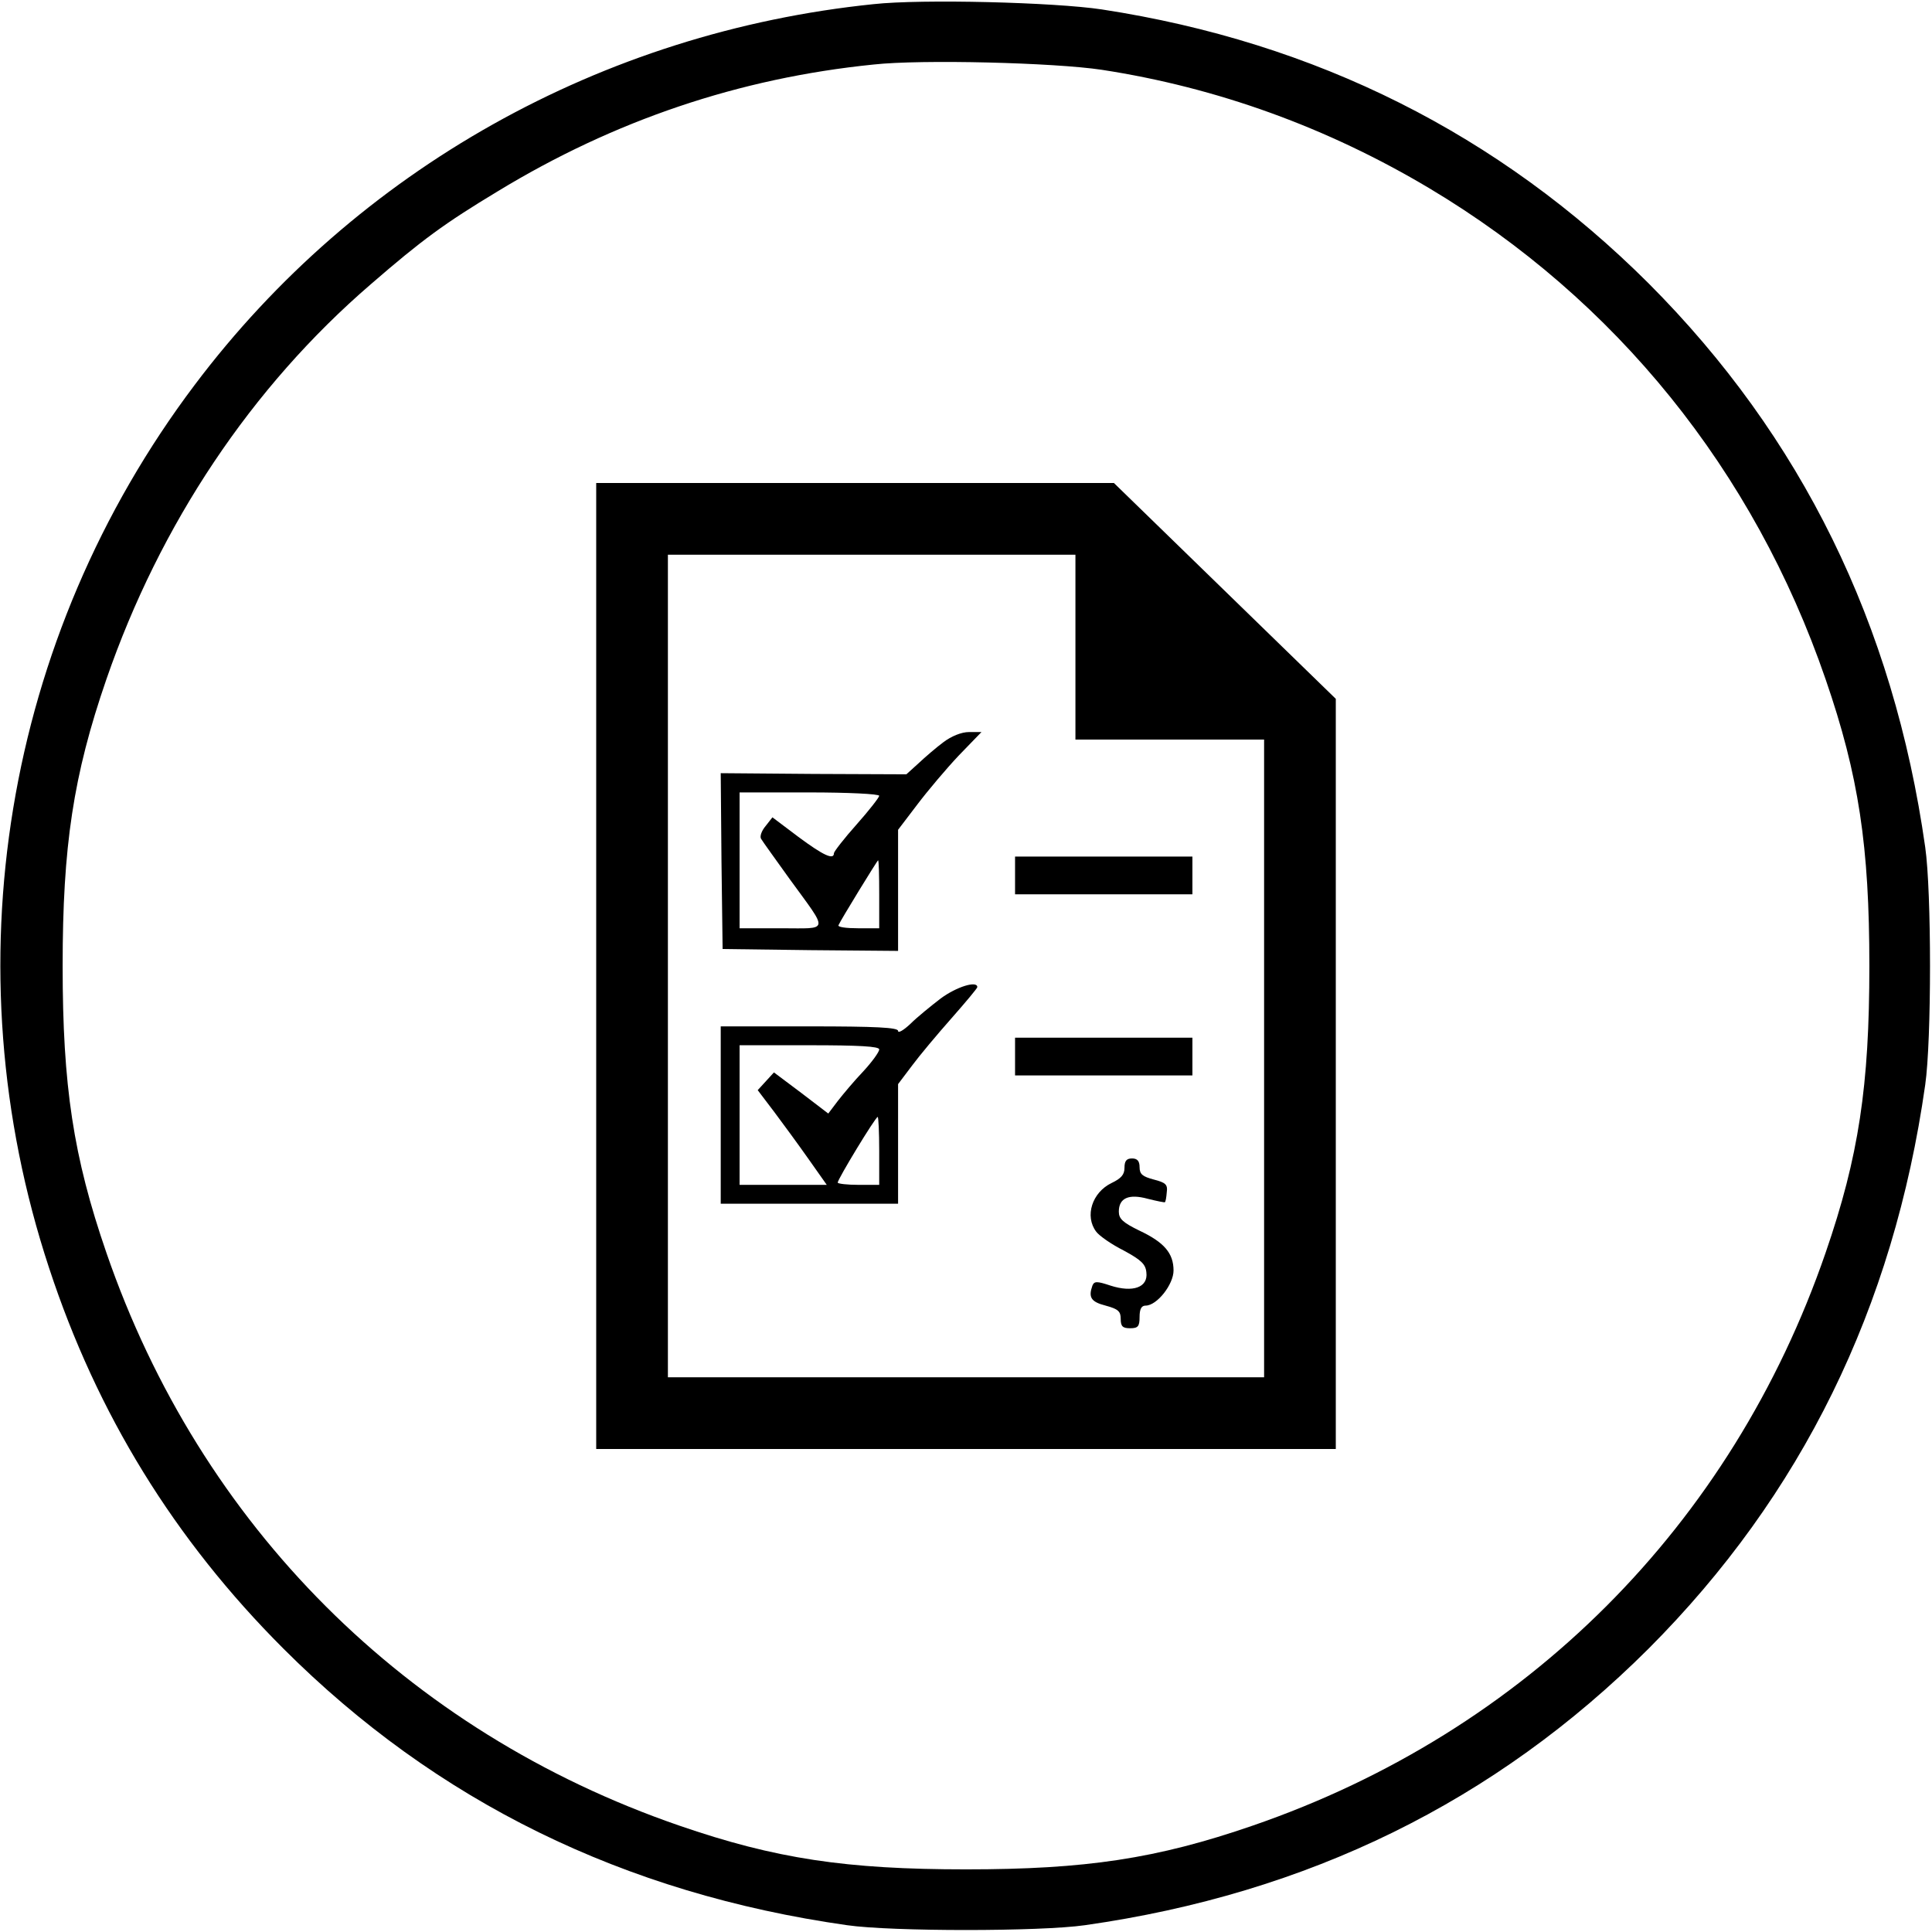 <?xml version="1.0" standalone="no"?>
<!DOCTYPE svg PUBLIC "-//W3C//DTD SVG 20010904//EN"
 "http://www.w3.org/TR/2001/REC-SVG-20010904/DTD/svg10.dtd">
<svg version="1.0" xmlns="http://www.w3.org/2000/svg"
 width="512pt" height="512pt" viewBox="0 0 512 512"
 preserveAspectRatio="xMidYMid meet">

<g transform="translate(0,512) scale(0.1,-0.1)"
fill="#000000" stroke="none">
<path d="M2315 5109 c-720 -74 -1370 -439 -1799 -1009 -505 -670 -649 -1543
-386 -2340 127 -387 332 -720 621 -1009 405 -405 902 -649 1494 -733 118 -17
512 -17 630 0 592 84 1088 328 1494 733 405 406 649 902 733 1494 17 118 17
512 0 630 -84 592 -328 1088 -733 1494 -396 395 -881 639 -1449 726 -126 19
-477 28 -605 14z m605 -174 c306 -47 598 -153 868 -314 494 -295 860 -748
1050 -1301 88 -255 116 -443 116 -760 0 -317 -28 -505 -116 -760 -249 -723
-795 -1269 -1518 -1518 -255 -88 -443 -116 -760 -116 -317 0 -505 28 -760 116
-723 249 -1269 795 -1518 1518 -88 255 -116 443 -116 760 0 317 28 505 116
760 142 411 384 774 701 1047 135 117 195 161 336 246 309 188 640 300 996
336 127 14 479 5 605 -14z"/>
<path d="M1580 2560 l0 -1280 980 0 980 0 0 994 0 994 -294 286 -294 286 -686
0 -686 0 0 -1280z m1270 845 l0 -245 250 0 250 0 0 -845 0 -845 -790 0 -790 0
0 1090 0 1090 540 0 540 0 0 -245z"/>
<path d="M2500 3153 c-19 -14 -49 -40 -66 -56 l-32 -29 -246 1 -246 2 2 -233
3 -233 233 -3 232 -2 0 160 0 161 51 67 c28 37 77 95 110 130 l60 62 -33 0
c-20 0 -47 -11 -68 -27z m-170 -142 c0 -4 -27 -39 -60 -76 -33 -37 -60 -72
-60 -76 0 -19 -28 -6 -94 43 l-69 52 -18 -23 c-11 -13 -16 -28 -12 -34 4 -7
38 -54 76 -107 104 -143 106 -130 -23 -130 l-110 0 0 180 0 180 185 0 c102 0
185 -4 185 -9z m0 -261 l0 -90 -56 0 c-31 0 -54 3 -52 8 6 14 103 172 105 172
2 0 3 -40 3 -90z"/>
<path d="M2690 2800 l0 -50 235 0 235 0 0 50 0 50 -235 0 -235 0 0 -50z"/>
<path d="M2493 2474 c-26 -20 -63 -50 -80 -67 -18 -17 -33 -26 -33 -19 0 9
-59 12 -235 12 l-235 0 0 -235 0 -235 235 0 235 0 0 159 0 158 37 49 c20 27
67 83 105 126 37 42 68 79 68 82 0 18 -55 1 -97 -30z m-163 -135 c0 -7 -19
-33 -42 -58 -24 -25 -54 -61 -68 -79 l-25 -33 -72 55 -72 54 -21 -23 -22 -24
44 -58 c24 -32 65 -88 91 -125 l48 -68 -115 0 -116 0 0 185 0 185 185 0 c132
0 185 -3 185 -11z m0 -269 l0 -90 -55 0 c-30 0 -55 3 -55 6 0 9 100 174 106
174 2 0 4 -40 4 -90z"/>
<path d="M2690 2320 l0 -50 235 0 235 0 0 50 0 50 -235 0 -235 0 0 -50z"/>
<path d="M2980 2025 c0 -18 -9 -28 -34 -40 -52 -25 -72 -88 -41 -129 8 -11 41
-34 73 -50 46 -25 58 -36 60 -58 5 -40 -36 -54 -95 -35 -36 12 -43 12 -48 0
-11 -31 -4 -43 35 -53 33 -9 40 -15 40 -35 0 -20 5 -25 25 -25 21 0 25 5 25
30 0 21 5 30 16 30 30 0 74 56 74 93 0 46 -25 75 -91 106 -43 21 -54 31 -54
50 0 36 26 48 77 34 24 -6 44 -10 45 -9 2 1 4 13 5 26 3 21 -3 26 -34 34 -30
8 -38 14 -38 33 0 16 -6 23 -20 23 -15 0 -20 -7 -20 -25z"/>
</g>
</svg>
